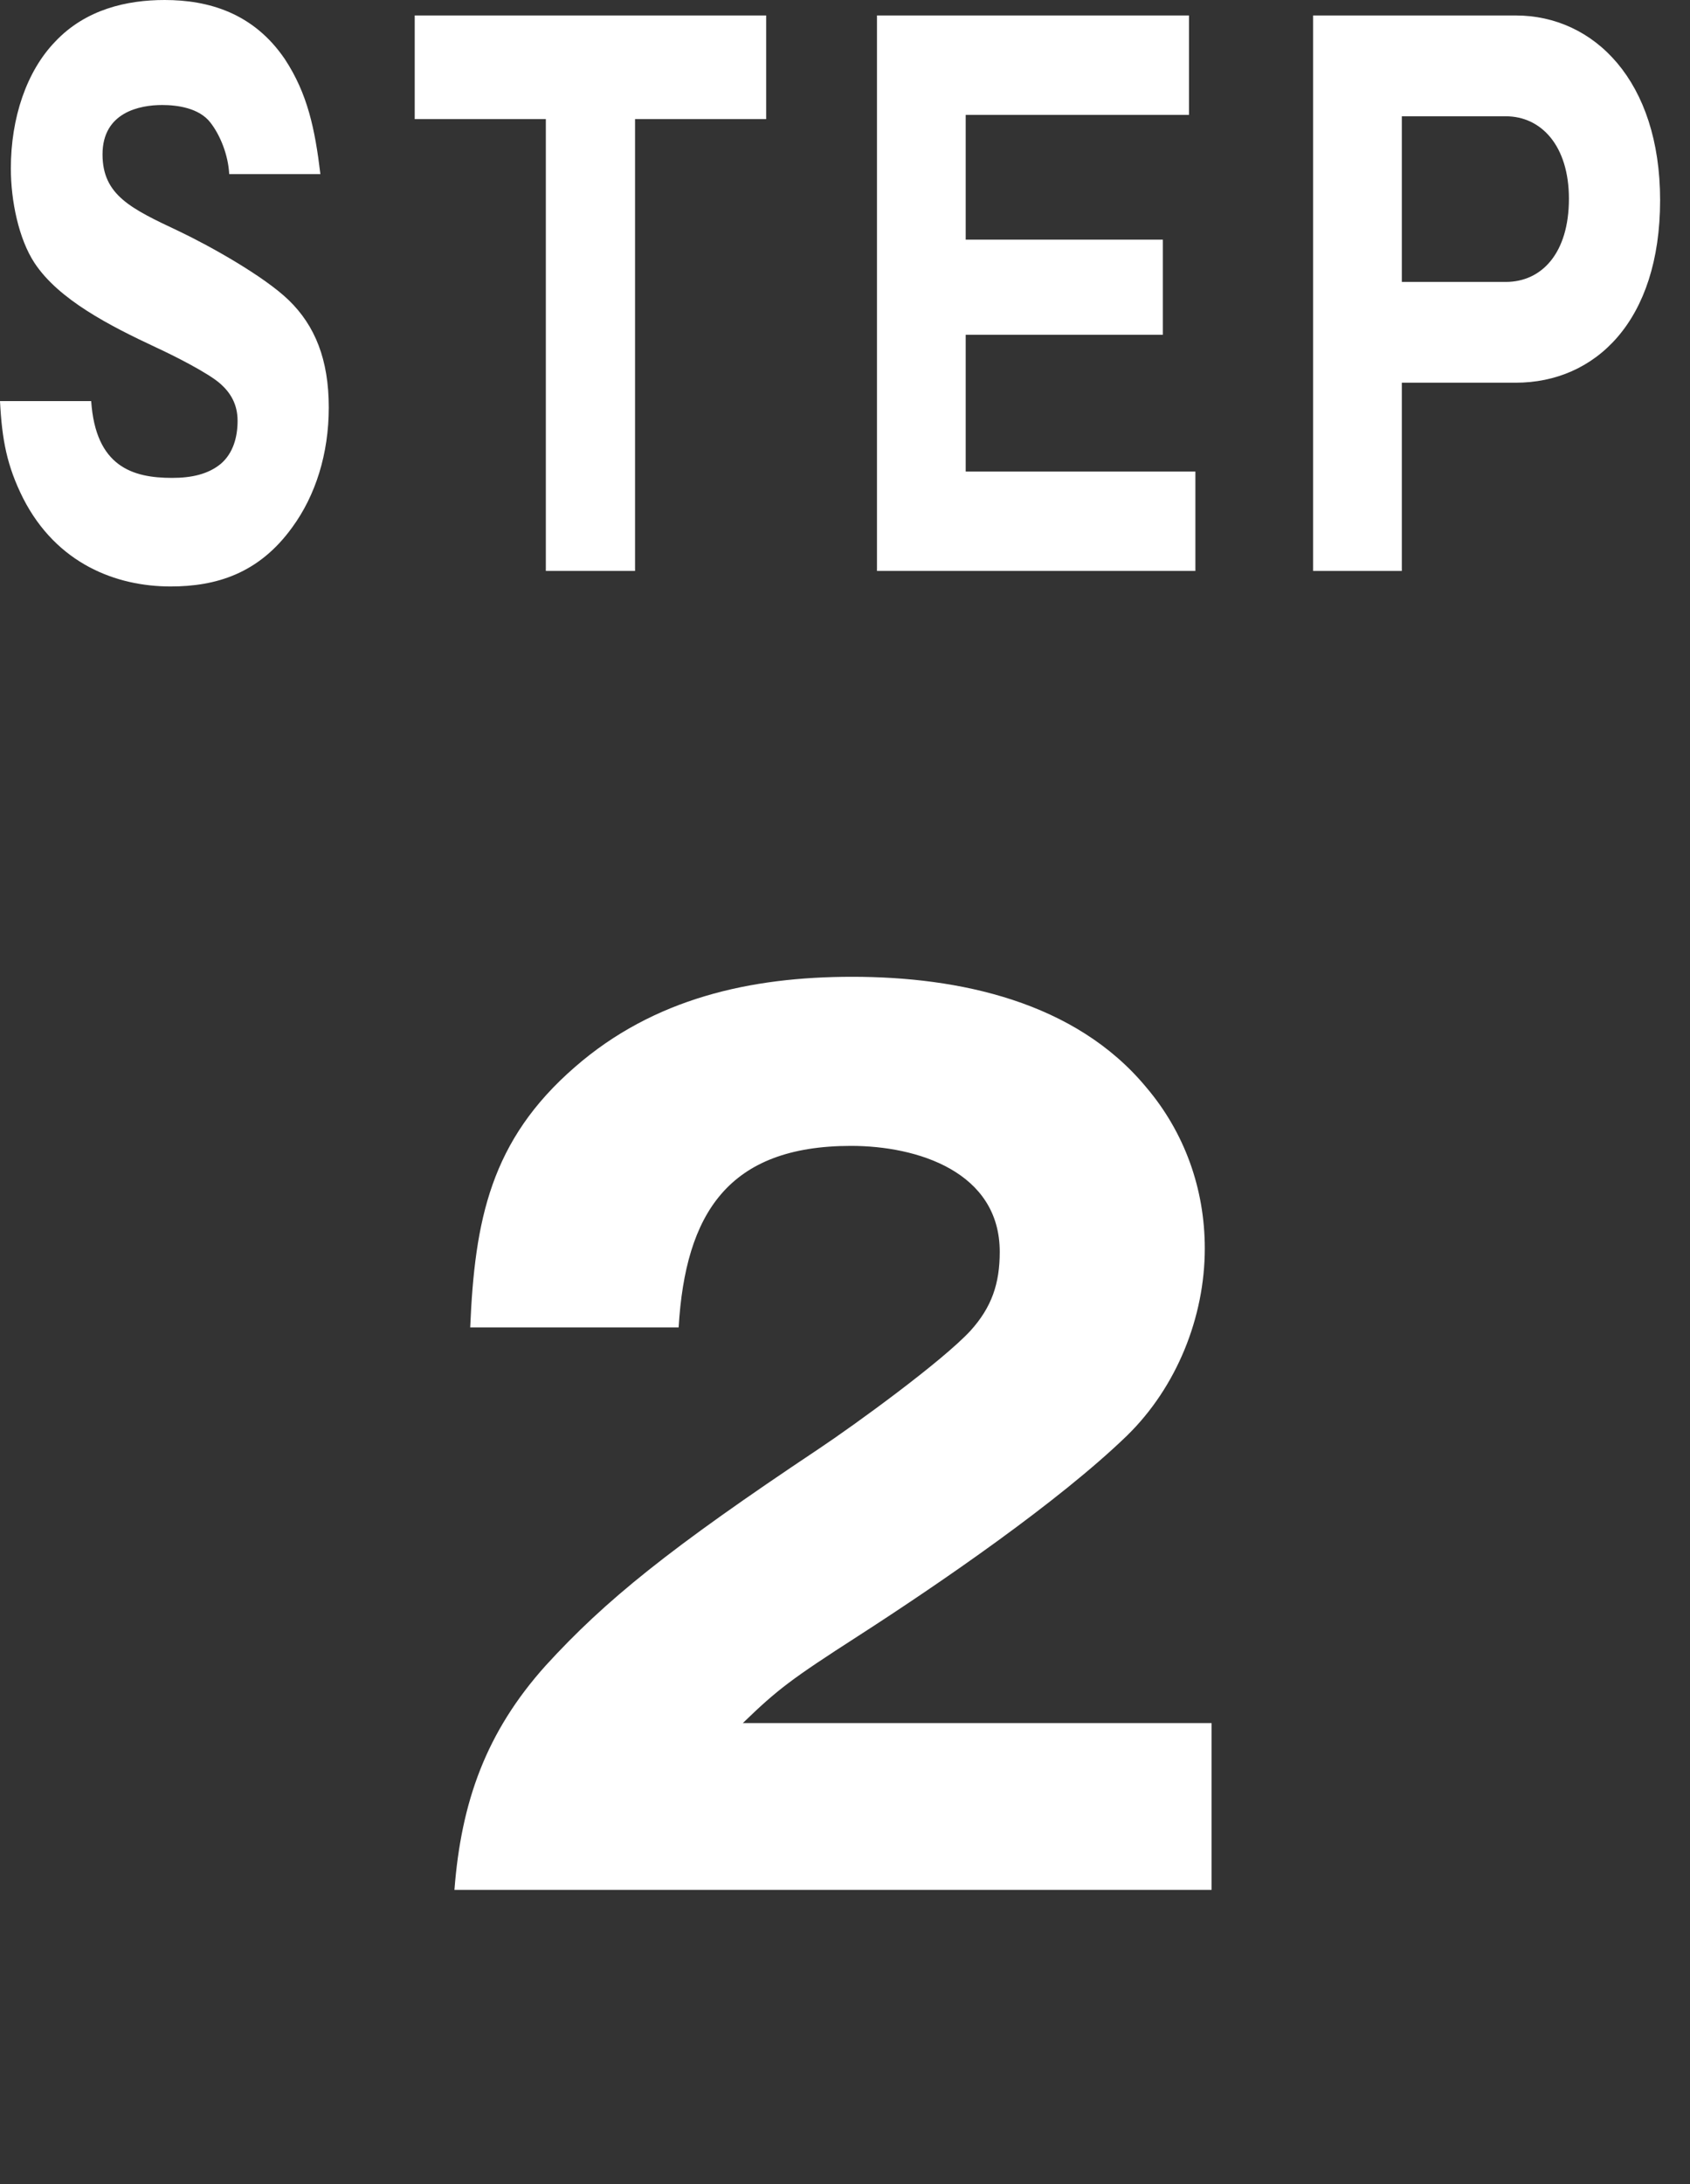 <svg width="48" height="62" viewBox="0 0 48 62" fill="none" xmlns="http://www.w3.org/2000/svg">
<rect x="0" y="0" width="48" height="62" fill="#333333" stroke="none"/>
<path d="M37.295 0.439H43.049C45.275 0.439 47.151 2.3 47.151 5.682C47.151 9.124 45.303 10.864 43.049 10.864H39.815V16.207H37.295V0.439ZM39.815 8.003H42.769C43.791 8.003 44.561 7.183 44.561 5.642C44.561 4.141 43.777 3.301 42.769 3.301H39.815V8.003Z" fill="white"/>
<path d="M33.952 13.386V16.207H24.908V0.439H33.77V3.261H27.428V6.803H33.028V9.504H27.428V13.386H33.952Z" fill="white"/>
<path d="M18.037 16.207H15.503V3.381H11.779V0.439H21.761V3.381H18.037V16.207Z" fill="white"/>
<path d="M9.1 4.942H6.51C6.482 4.402 6.258 3.842 5.978 3.482C5.656 3.061 5.026 2.981 4.606 2.981C3.976 2.981 2.912 3.182 2.912 4.382C2.912 5.543 3.724 5.923 5.082 6.563C5.964 6.983 7.504 7.844 8.204 8.524C8.946 9.244 9.338 10.205 9.338 11.566C9.338 12.886 8.96 14.067 8.302 14.967C7.35 16.288 6.132 16.648 4.844 16.648C3.304 16.648 1.61 16.008 0.658 14.147C0.196 13.226 0.056 12.486 0 11.386H2.59C2.716 13.246 3.766 13.566 4.886 13.566C5.432 13.566 5.908 13.466 6.272 13.166C6.622 12.866 6.748 12.406 6.748 11.946C6.748 11.466 6.538 11.145 6.272 10.905C5.922 10.585 4.872 10.065 4.438 9.865C3.108 9.244 1.666 8.504 0.98 7.464C0.532 6.783 0.308 5.703 0.308 4.782C0.308 3.342 0.756 2.021 1.568 1.181C2.436 0.26 3.612 0 4.676 0C5.908 0 7.196 0.36 8.092 1.681C8.736 2.661 8.946 3.662 9.1 4.942Z" fill="white"/>
<path d="M34.411 53.648H12.907C13.099 51.152 13.803 49.168 15.499 47.28C17.195 45.424 19.019 43.952 23.243 41.136C24.299 40.432 26.763 38.64 27.563 37.776C28.171 37.104 28.395 36.432 28.395 35.536C28.395 33.264 26.059 32.528 24.171 32.528C20.683 32.528 19.467 34.448 19.275 37.68H13.355C13.483 34.64 13.931 32.368 16.331 30.288C18.571 28.336 21.323 27.728 24.203 27.728C27.243 27.728 30.539 28.432 32.555 30.864C33.643 32.144 34.219 33.744 34.219 35.44C34.219 37.392 33.419 39.376 32.011 40.752C30.059 42.64 26.699 44.944 24.363 46.448C22.475 47.664 22.091 47.952 21.099 48.912H34.411V53.648Z" fill="white"/>
</svg>
